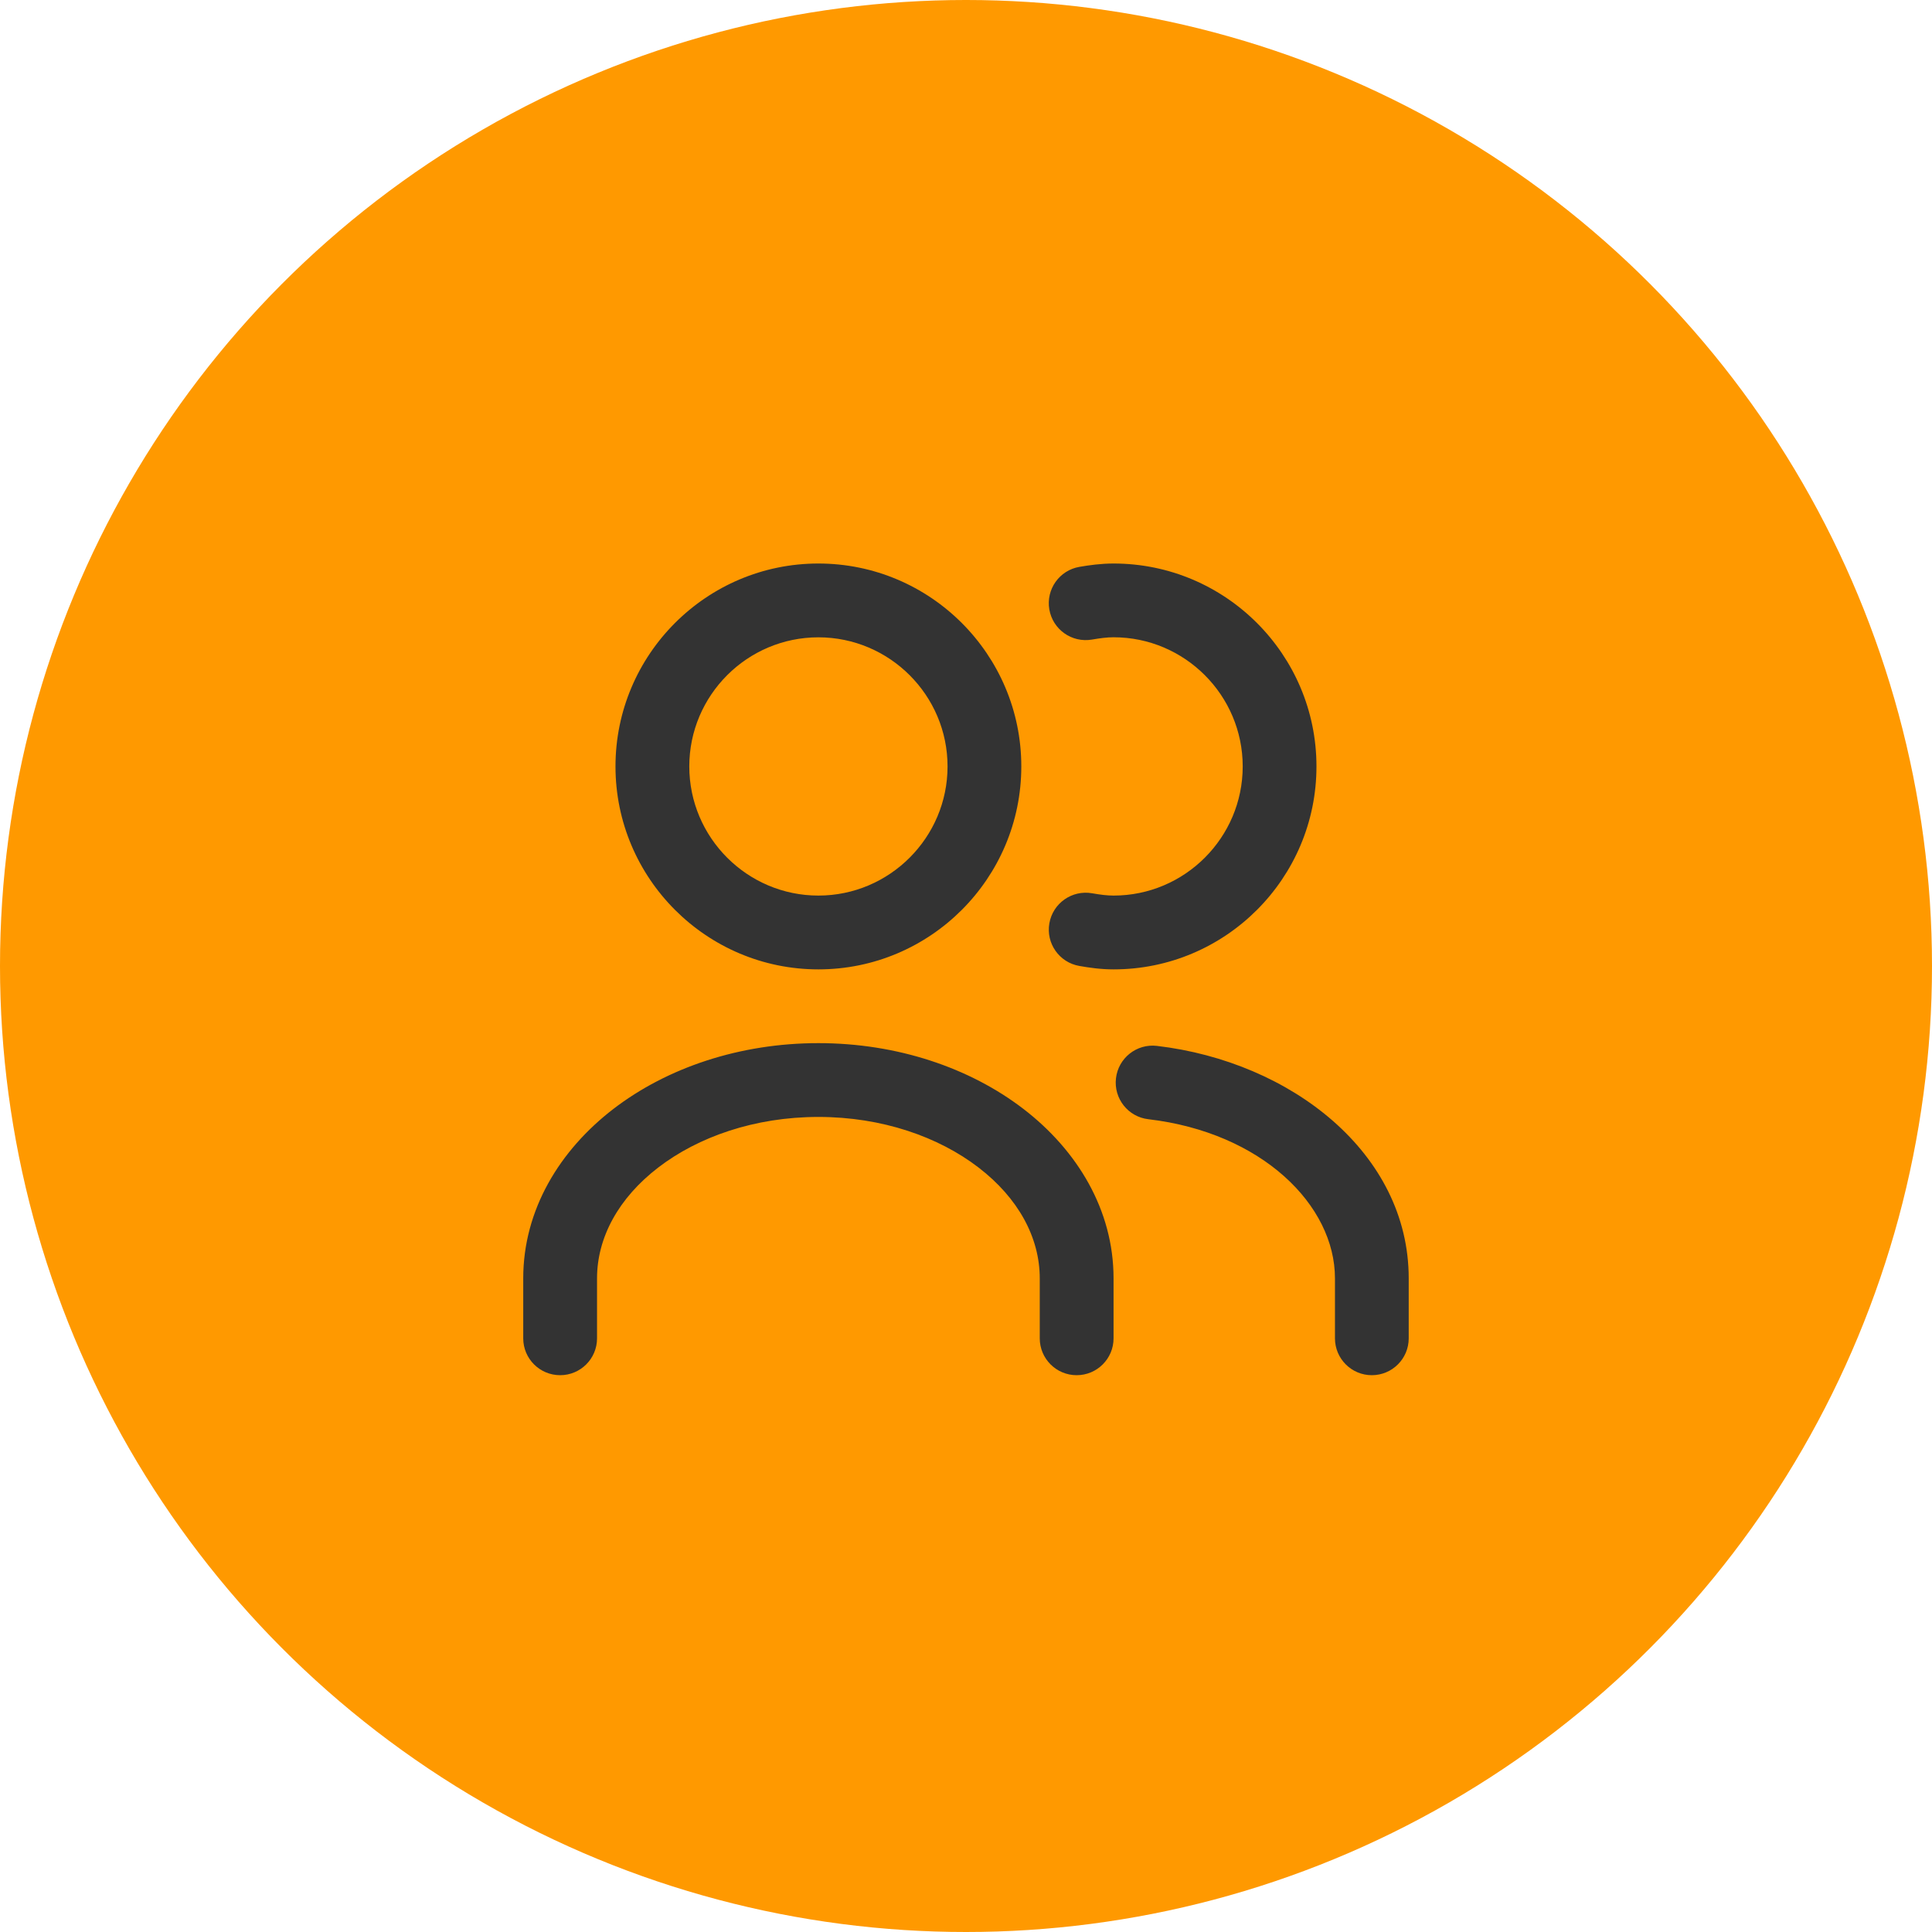 <svg width="40" height="40" viewBox="0 0 40 40" fill="none" xmlns="http://www.w3.org/2000/svg">
<circle cx="20" cy="20" r="20" fill="#FF9900"/>
<path fill-rule="evenodd" clip-rule="evenodd" d="M22.35 11.736C22.552 11.701 22.793 11.667 23.055 11.667C25.372 11.667 27.256 13.551 27.256 15.868C27.256 18.186 25.372 20.07 23.055 20.07C22.793 20.07 22.552 20.035 22.347 19.999C21.931 19.927 21.653 19.531 21.726 19.116C21.798 18.7 22.194 18.422 22.609 18.494C22.782 18.524 22.923 18.542 23.055 18.542C24.528 18.542 25.729 17.342 25.729 15.868C25.729 14.395 24.528 13.194 23.055 13.194C22.922 13.194 22.781 13.212 22.606 13.242C22.19 13.312 21.796 13.033 21.725 12.617C21.654 12.201 21.934 11.806 22.35 11.736ZM16.944 21.597C15.316 21.597 13.812 22.105 12.7 22.959C11.587 23.814 10.833 25.048 10.833 26.467V27.709C10.833 28.13 11.175 28.472 11.597 28.472C12.019 28.472 12.361 28.13 12.361 27.709V26.467C12.361 25.622 12.806 24.803 13.63 24.171C14.454 23.538 15.624 23.125 16.944 23.125C18.264 23.125 19.434 23.538 20.258 24.171C21.082 24.803 21.527 25.622 21.527 26.467V27.709C21.527 28.13 21.869 28.472 22.291 28.472C22.713 28.472 23.055 28.13 23.055 27.709V26.467C23.055 25.048 22.302 23.814 21.189 22.959C20.076 22.105 18.573 21.597 16.944 21.597ZM23.952 21.654C23.533 21.605 23.154 21.905 23.105 22.324C23.056 22.743 23.355 23.123 23.774 23.172C26.129 23.448 27.639 24.954 27.639 26.467V27.709C27.639 28.13 27.981 28.472 28.402 28.472C28.824 28.472 29.166 28.13 29.166 27.709V26.467C29.166 23.875 26.73 21.98 23.952 21.654ZM16.944 11.667C14.627 11.667 12.743 13.551 12.743 15.868C12.743 18.185 14.627 20.07 16.944 20.07C19.261 20.07 21.145 18.185 21.145 15.868C21.145 13.551 19.261 11.667 16.944 11.667ZM14.271 15.868C14.271 14.395 15.471 13.195 16.944 13.195C18.417 13.195 19.618 14.395 19.618 15.868C19.618 17.341 18.417 18.542 16.944 18.542C15.471 18.542 14.271 17.341 14.271 15.868Z" fill="#333333"/>
</svg>
